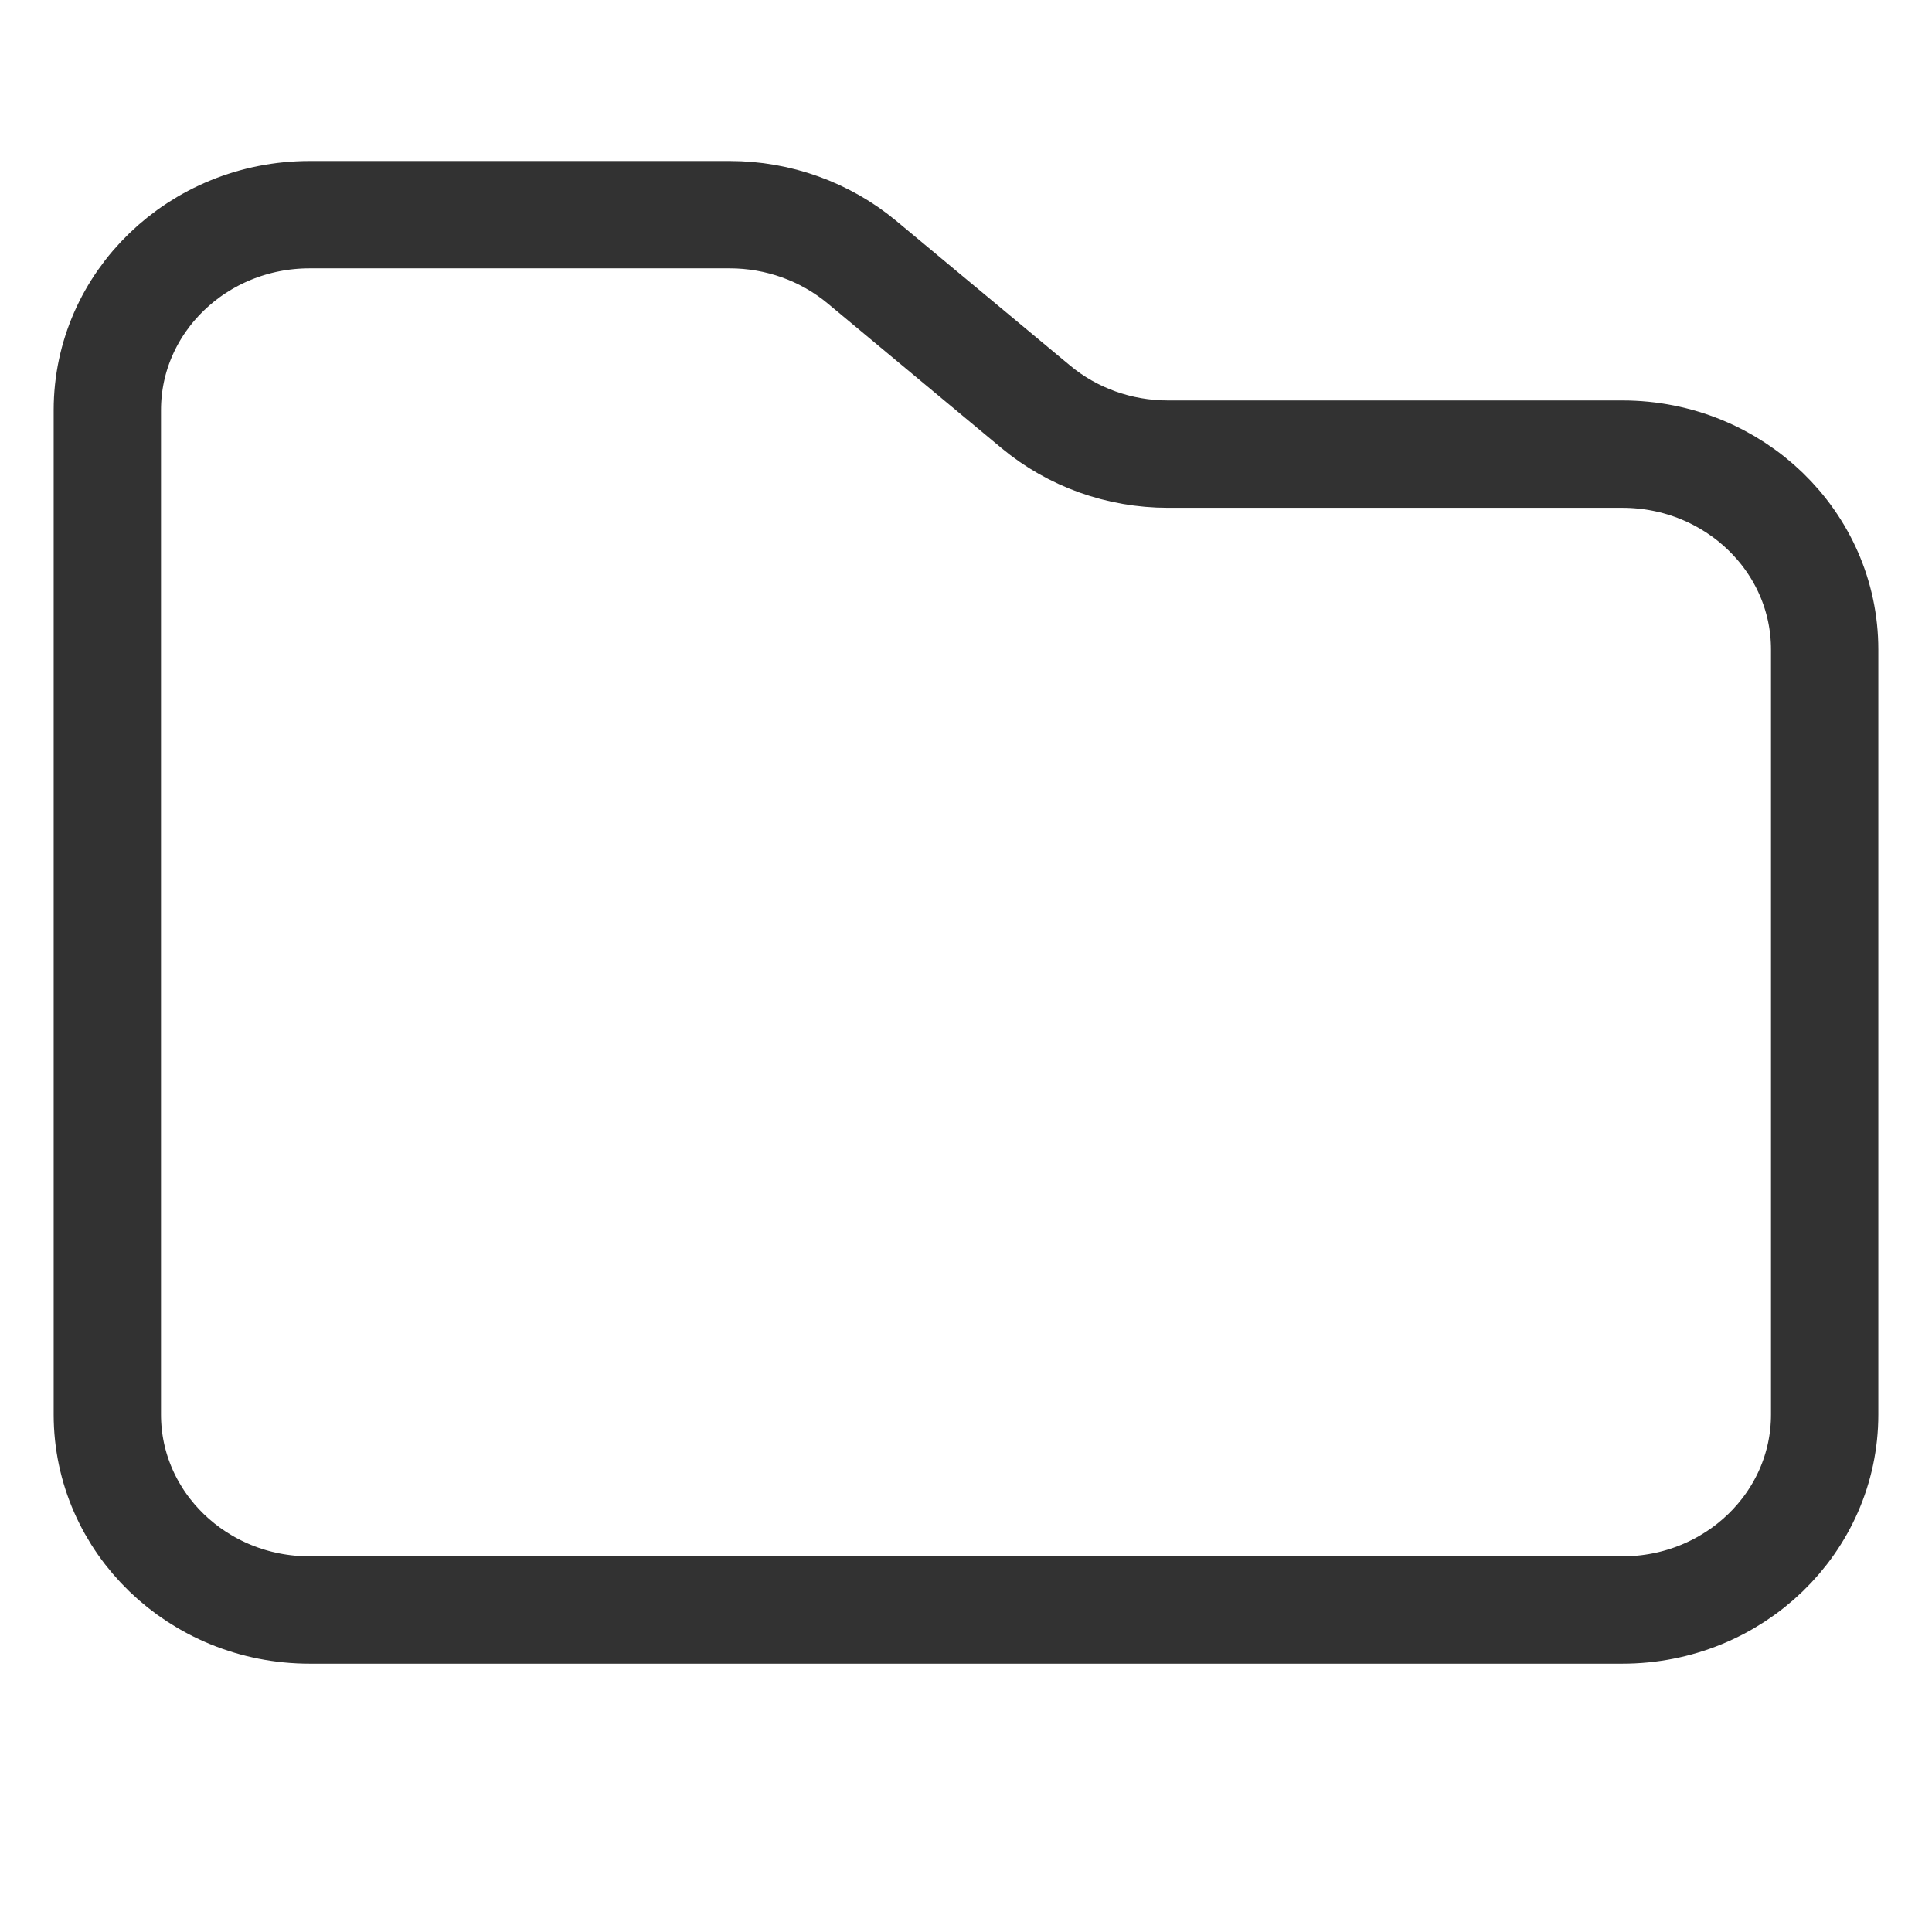 ﻿<?xml version='1.0' encoding='UTF-8'?>
<svg width="18px" height="18px" viewBox="0 0 18 18" xmlns="http://www.w3.org/2000/svg">
  <svg width="18px" height="18px" viewBox="0 0 18 18" xmlns="http://www.w3.org/2000/svg" fill="none">
    <g clip-path="url(#clip0_214_220)">
      <g mask="url(#mask0_214_220)">
        <path d="M1 13.179V3.821C1 2.815 1.844 2 2.885 2H6.799C7.25 2 7.687 2.157 8.029 2.441L9.65 3.79C9.992 4.075 10.429 4.231 10.881 4.231H15.115C16.156 4.231 17 5.046 17 6.052V13.179C17 14.185 16.156 15 15.115 15H2.885C1.844 15 1 14.185 1 13.179Z" stroke="#323232" />
      </g>
    </g>
    <defs>
      <clipPath id="clip0_214_220">
        <rect x="0" y="0" width="18" height="18" rx="0" ry="0" fill="white" />
      </clipPath>
    </defs>
  </svg>
</svg>